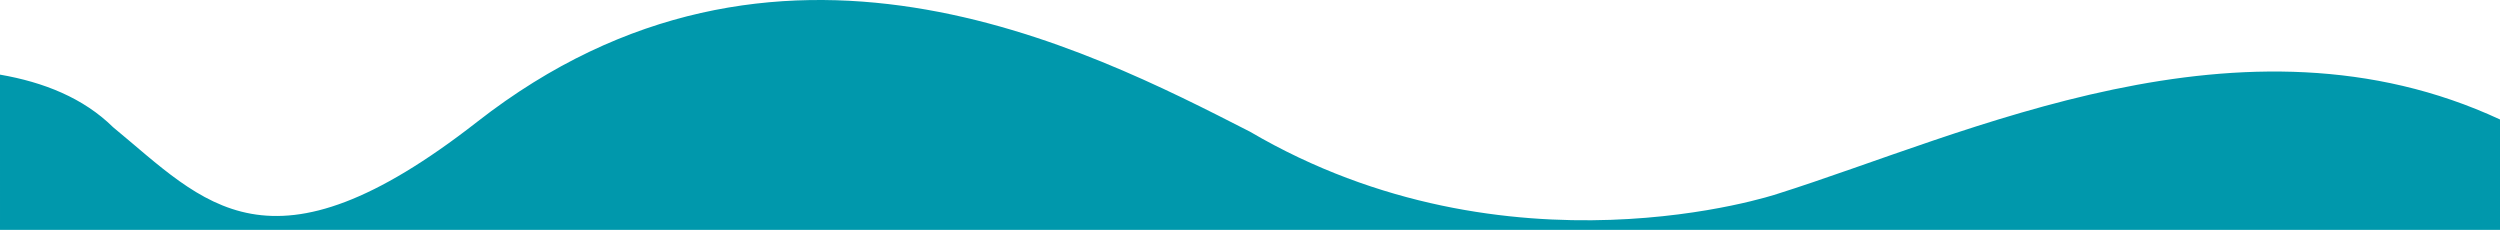 <svg xmlns="http://www.w3.org/2000/svg" xmlns:xlink="http://www.w3.org/1999/xlink" id="Ebene_1" x="0px" y="0px" width="1920px" height="176.56px" viewBox="0 0 1920 176.56" xml:space="preserve"><g>	<path fill="#0098AC" d="M1920,178.211V91.752C1722.381,0,1510.626,103.028,1364.669,149.014c0,0-205.712,68.848-404.667-47.869  c-126.737-64.742-363.808-186.96-593.52-7.591c-160.073,124.998-209.388,61.988-279.644,4.127C64.026,75.207,33.522,63.11,0,57.311  l0.002,120.9H1920z"></path></g></svg>